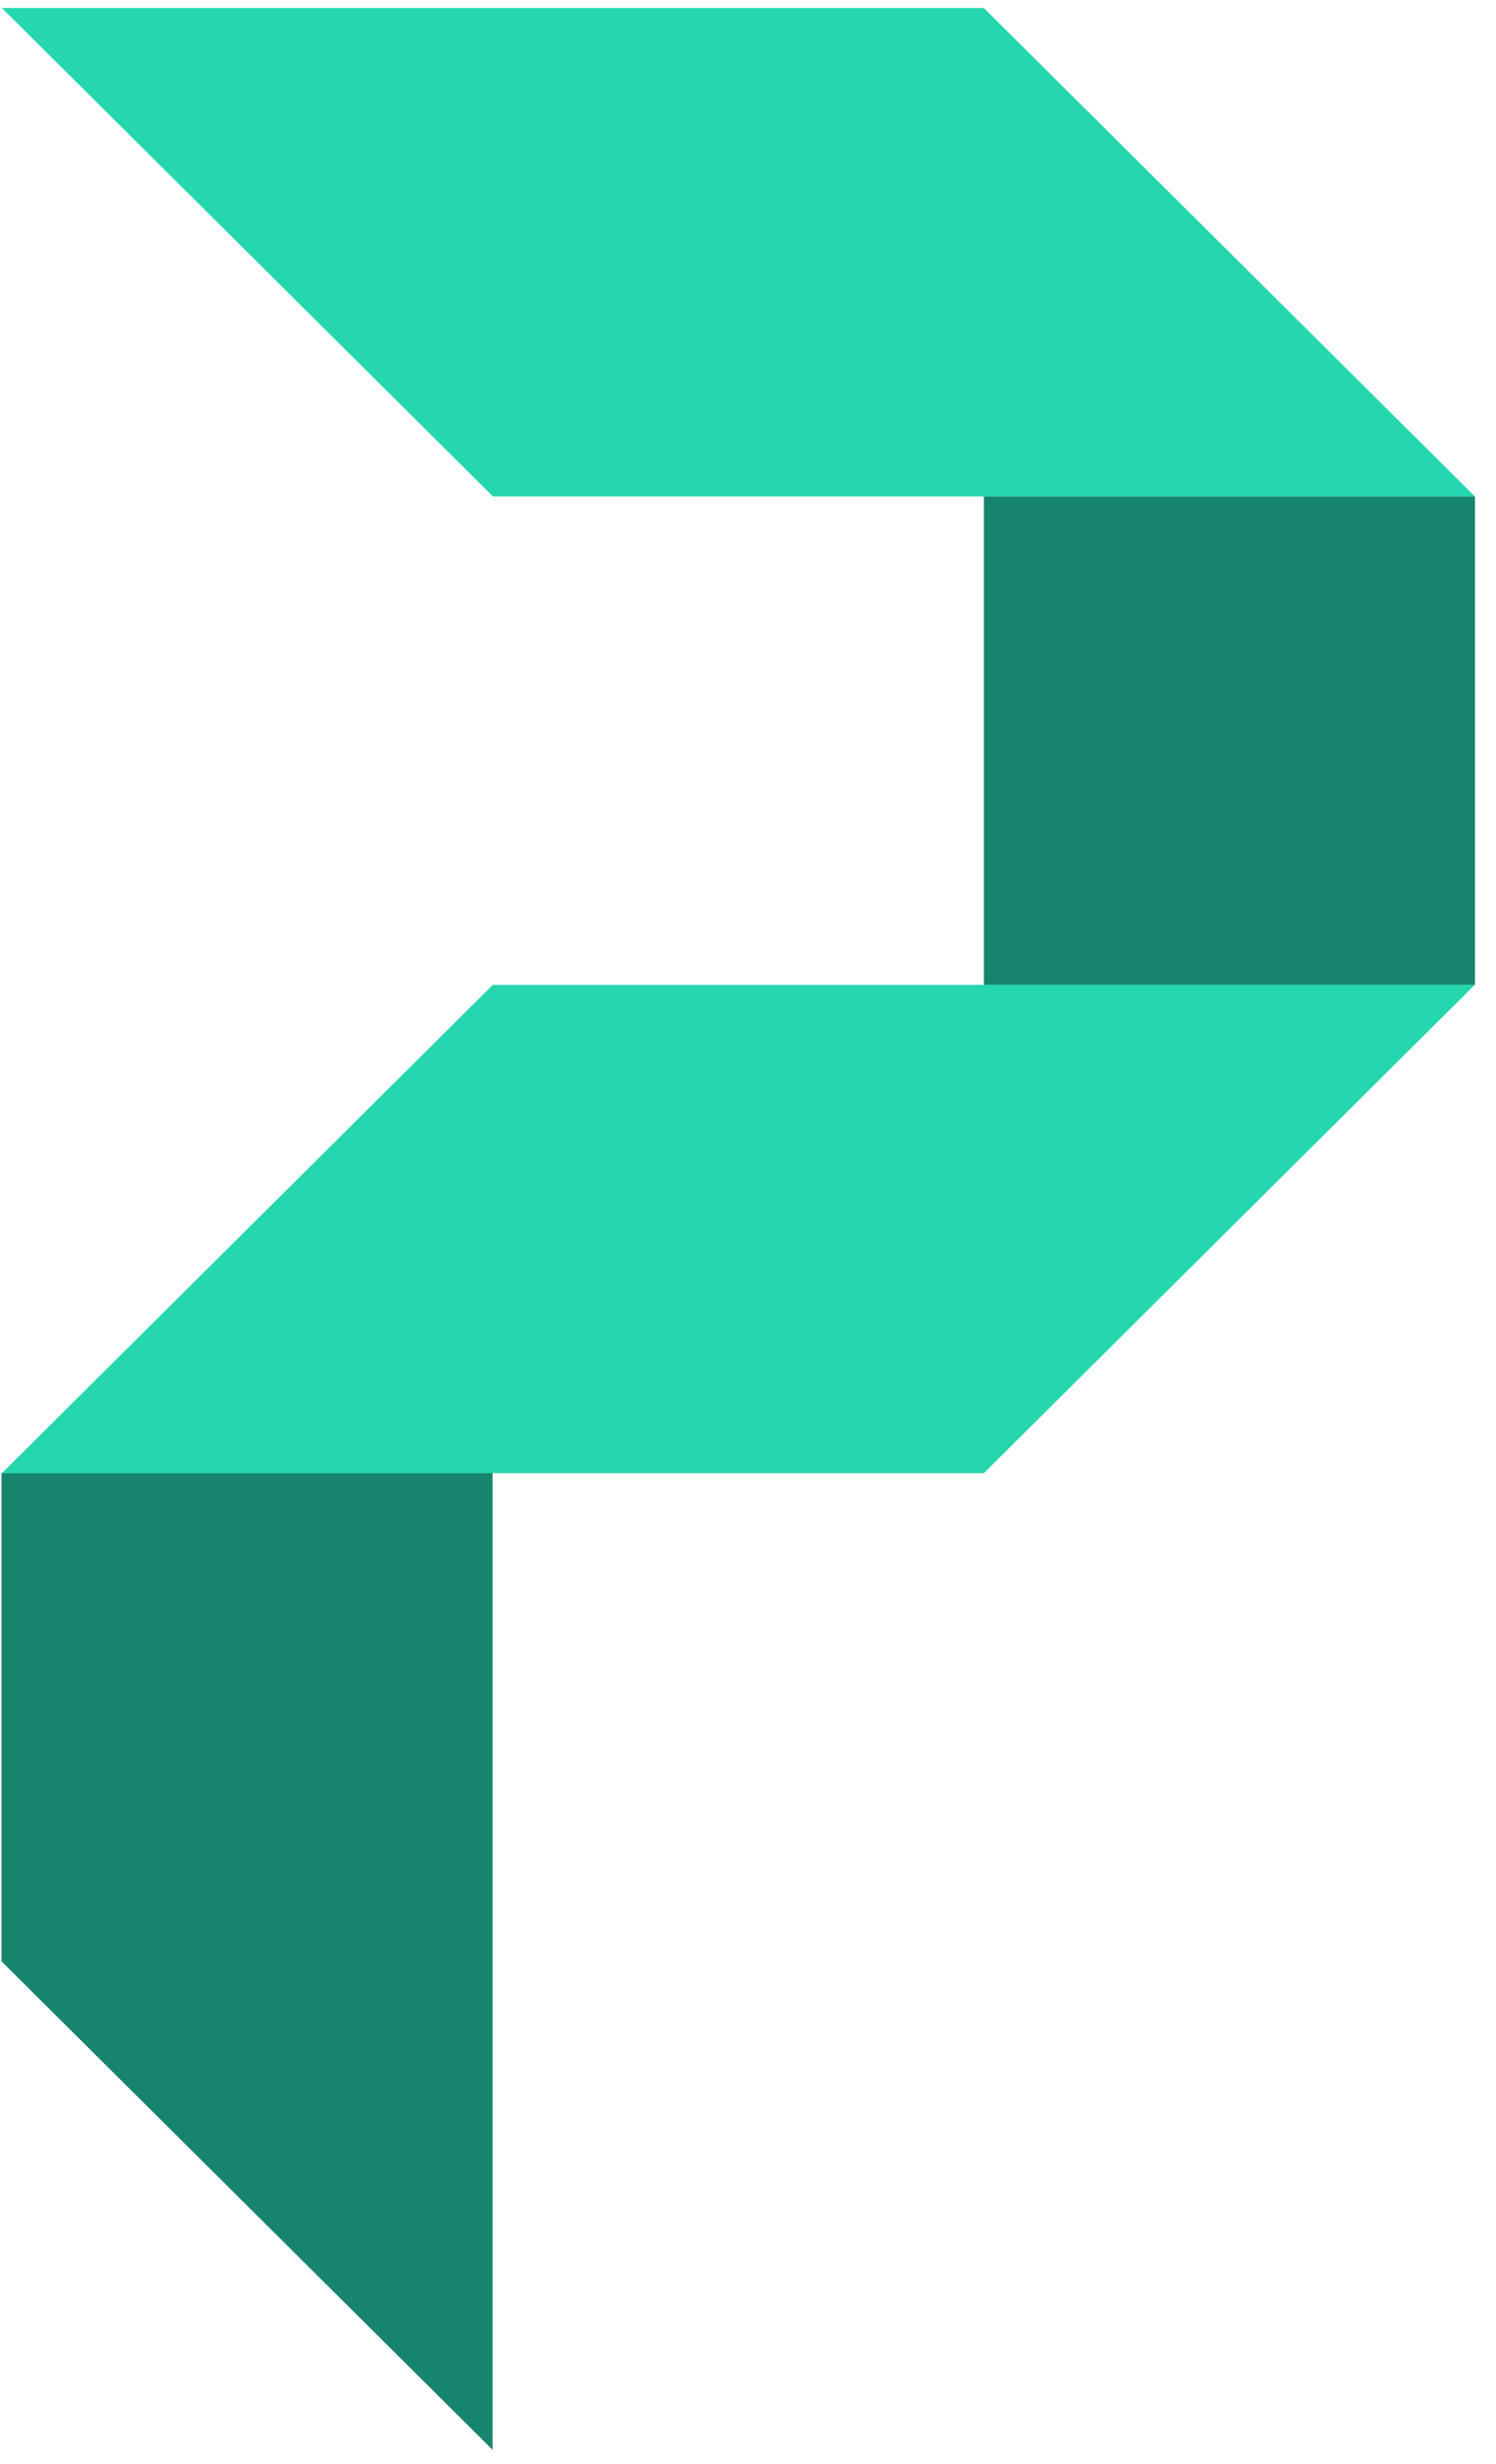 <?xml version="1.0" encoding="UTF-8"?>
<svg width="48px" height="79px" viewBox="0 0 48 79" version="1.1" xmlns="http://www.w3.org/2000/svg" xmlns:xlink="http://www.w3.org/1999/xlink">
    <!-- Generator: Sketch 58 (84663) - https://sketch.com -->
    <title>LOGO-Statement_17_</title>
    <desc>Created with Sketch.</desc>
    <g id="Page-1" stroke="none" stroke-width="1" fill="none" fill-rule="evenodd">
        <g id="Home-Copy-3" transform="translate(-653, -3376)">
            <g id="04-Products-Copy" transform="translate(-1, 2726)">
                <g id="PULSE" transform="translate(491, 650)">
                    <g id="LOGO-Statement_17_" transform="translate(163, 0)">
                        <g id="LOGO_18_">
                            <g id="Group-23_18_">
                                <polygon id="Combined-Shape_18_" fill="#000000" fill-rule="nonzero" opacity="0.245" points="0.05 62.894 0.05 47.234 15.803 47.234 15.803 62.894 15.803 78.553"></polygon>
                                <polygon id="Path" fill="#000000" fill-rule="nonzero" opacity="0.245" points="47.319 31.575 31.566 31.575 31.566 15.915 47.319 15.915"></polygon>
                                <polygon id="Path" fill-opacity="0" fill="#FFFFFF" points="15.813 47.185 0 47.185 15.813 31.683 15.813 31.575 31.566 31.575 47.319 31.575 31.566 47.234 15.813 47.234"></polygon>
                                <polygon id="Path" fill-opacity="0" fill="#FFFFFF" points="31.566 15.915 15.813 15.915 0.06 0.256 15.813 0.256 31.566 0.256 47.319 15.915"></polygon>
                                <g id="Down_20_" transform="translate(0, 47.162)" fill="#17856D">
                                    <polygon id="Path" points="0.05 15.728 0.05 0.069 15.803 0.069 15.803 15.728 15.803 31.388"></polygon>
                                </g>
                                <g id="Down-mid_18_" transform="translate(31.371, 15.812)" fill="#17856D">
                                    <path d="M0.199,0.108 L15.953,0.108 L15.953,15.768 L0.199,0.108 L0.199,0.108 L0.199,0.108 L0.199,0.108 L0.199,0.108 L0.199,0.108 L0.199,0.108 Z M0.199,0.108 L0.199,15.768 L15.953,15.768 L0.199,0.108 L0.199,0.108 L0.199,0.108 L0.199,0.108 L0.199,0.108 L0.199,0.108 L0.199,0.108 Z" id="Shape"></path>
                                </g>
                                <g id="Up_22_" fill="#25D6AE">
                                    <polygon id="Path" points="31.566 15.915 15.813 15.915 0.06 0.256 15.813 0.256 31.566 0.256 47.319 15.915"></polygon>
                                </g>
                                <g id="Group" transform="translate(0, 31.353)" fill="#25D6AE">
                                    <polygon id="Path" points="15.813 15.886 0.06 15.886 15.813 0.226 31.566 0.226 47.319 0.226 31.566 15.886"></polygon>
                                </g>
                            </g>
                        </g>
                    </g>
                </g>
            </g>
        </g>
    </g>
</svg>